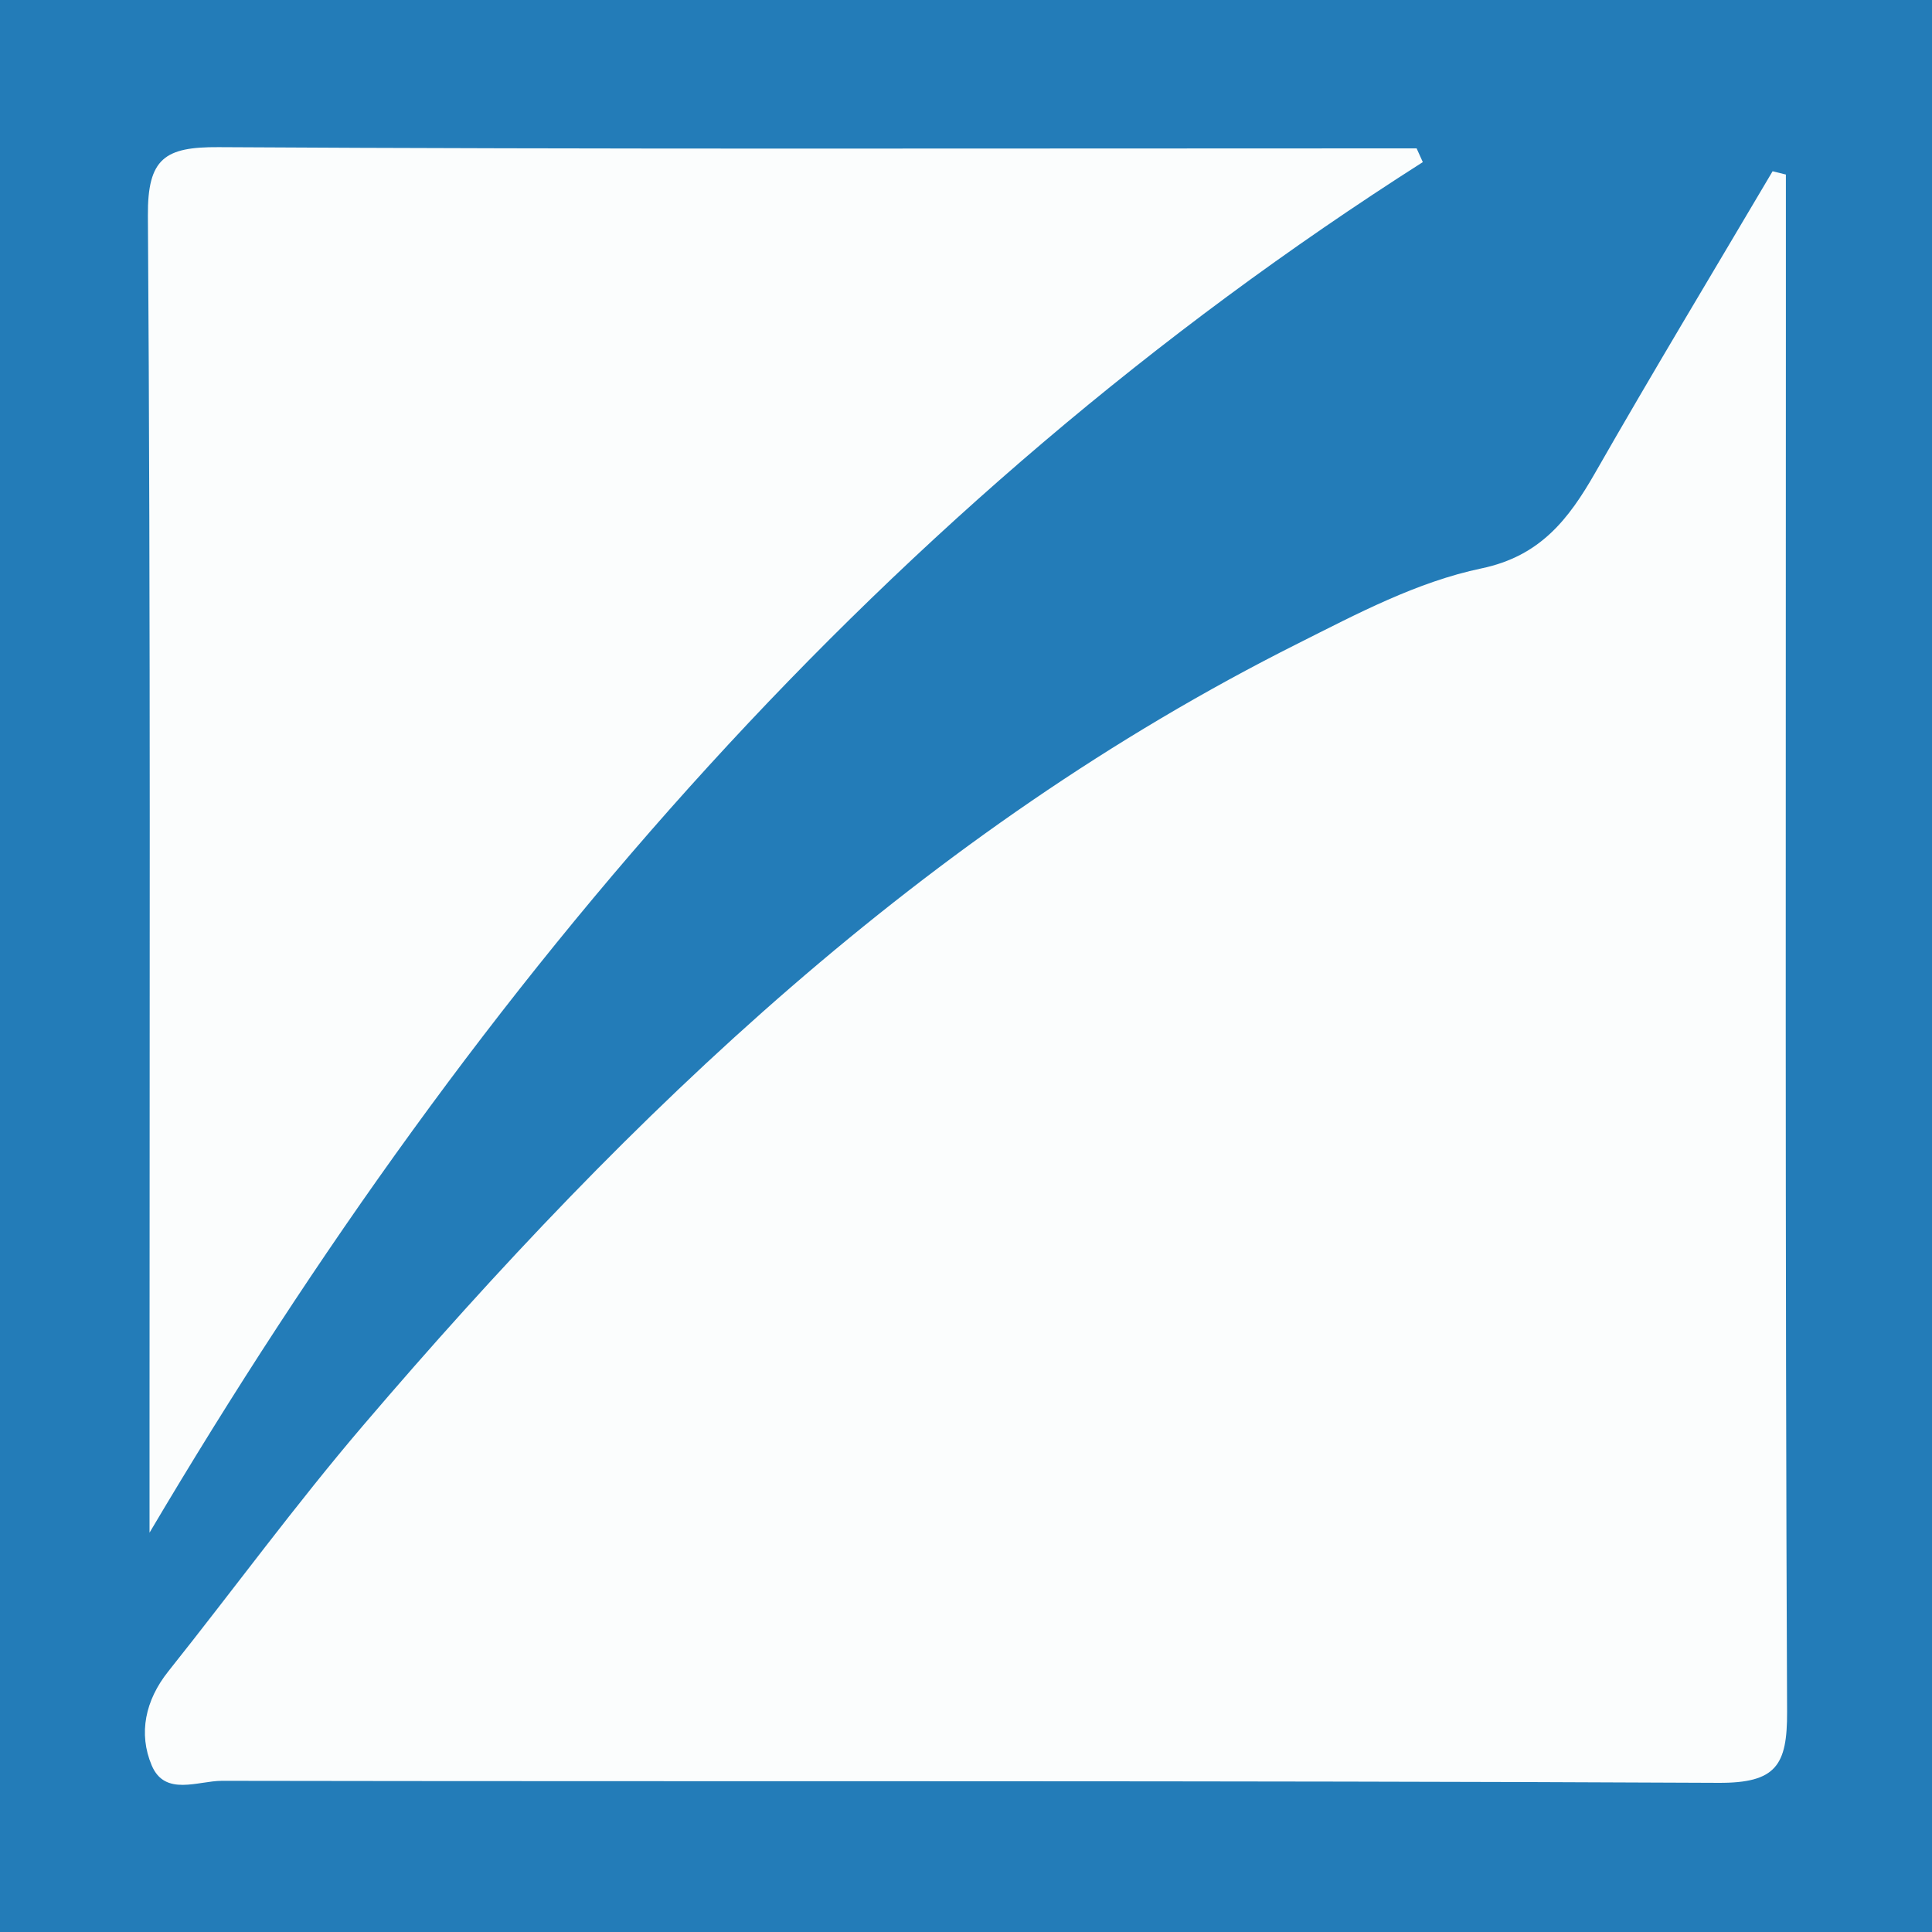 <?xml version="1.0" encoding="utf-8"?>
<!-- Generator: Adobe Illustrator 17.0.0, SVG Export Plug-In . SVG Version: 6.00 Build 0)  -->
<!DOCTYPE svg PUBLIC "-//W3C//DTD SVG 1.1//EN" "http://www.w3.org/Graphics/SVG/1.1/DTD/svg11.dtd">
<svg version="1.1" id="Layer_1" xmlns="http://www.w3.org/2000/svg" xmlns:xlink="http://www.w3.org/1999/xlink" x="0px" y="0px"
	 width="200px" height="200px" viewBox="0 0 200 200" enable-background="new 0 0 200 200" xml:space="preserve">
<rect fill="#237CB8" width="200" height="200"/>
<g>
	<path fill="#FBFDFD" d="M184.874,18.068c0,5.381,0,10.763,0,16.144c0.002,47.664-0.083,95.329,0.125,142.993
		c0.024,5.542-1.135,7.384-7.115,7.354c-51.635-0.256-103.272-0.118-154.908-0.208c-2.46-0.004-5.899,1.649-7.271-1.597
		c-1.396-3.305-0.666-6.745,1.713-9.729c6.758-8.48,13.164-17.256,20.2-25.495c27.662-32.396,58.107-61.521,96.693-80.892
		c6.164-3.095,12.354-6.396,19.061-7.801c6.075-1.273,9.01-5.082,11.767-9.906c5.987-10.477,12.224-20.81,18.359-31.202
		C183.957,17.841,184.415,17.955,184.874,18.068z"/>
	<path fill="#FBFDFD" d="M147.29,16.781C91.61,52.263,49.795,100.659,15.479,158.663c0-4.886,0-7.889,0-10.892
		c-0.006-41.82,0.121-83.641-0.169-125.46c-0.041-5.945,1.778-7.11,7.311-7.078c39.31,0.231,78.622,0.126,117.933,0.128
		c2.031,0,4.063,0,6.094,0C146.862,15.834,147.076,16.308,147.29,16.781z"/>
</g>
</svg>
